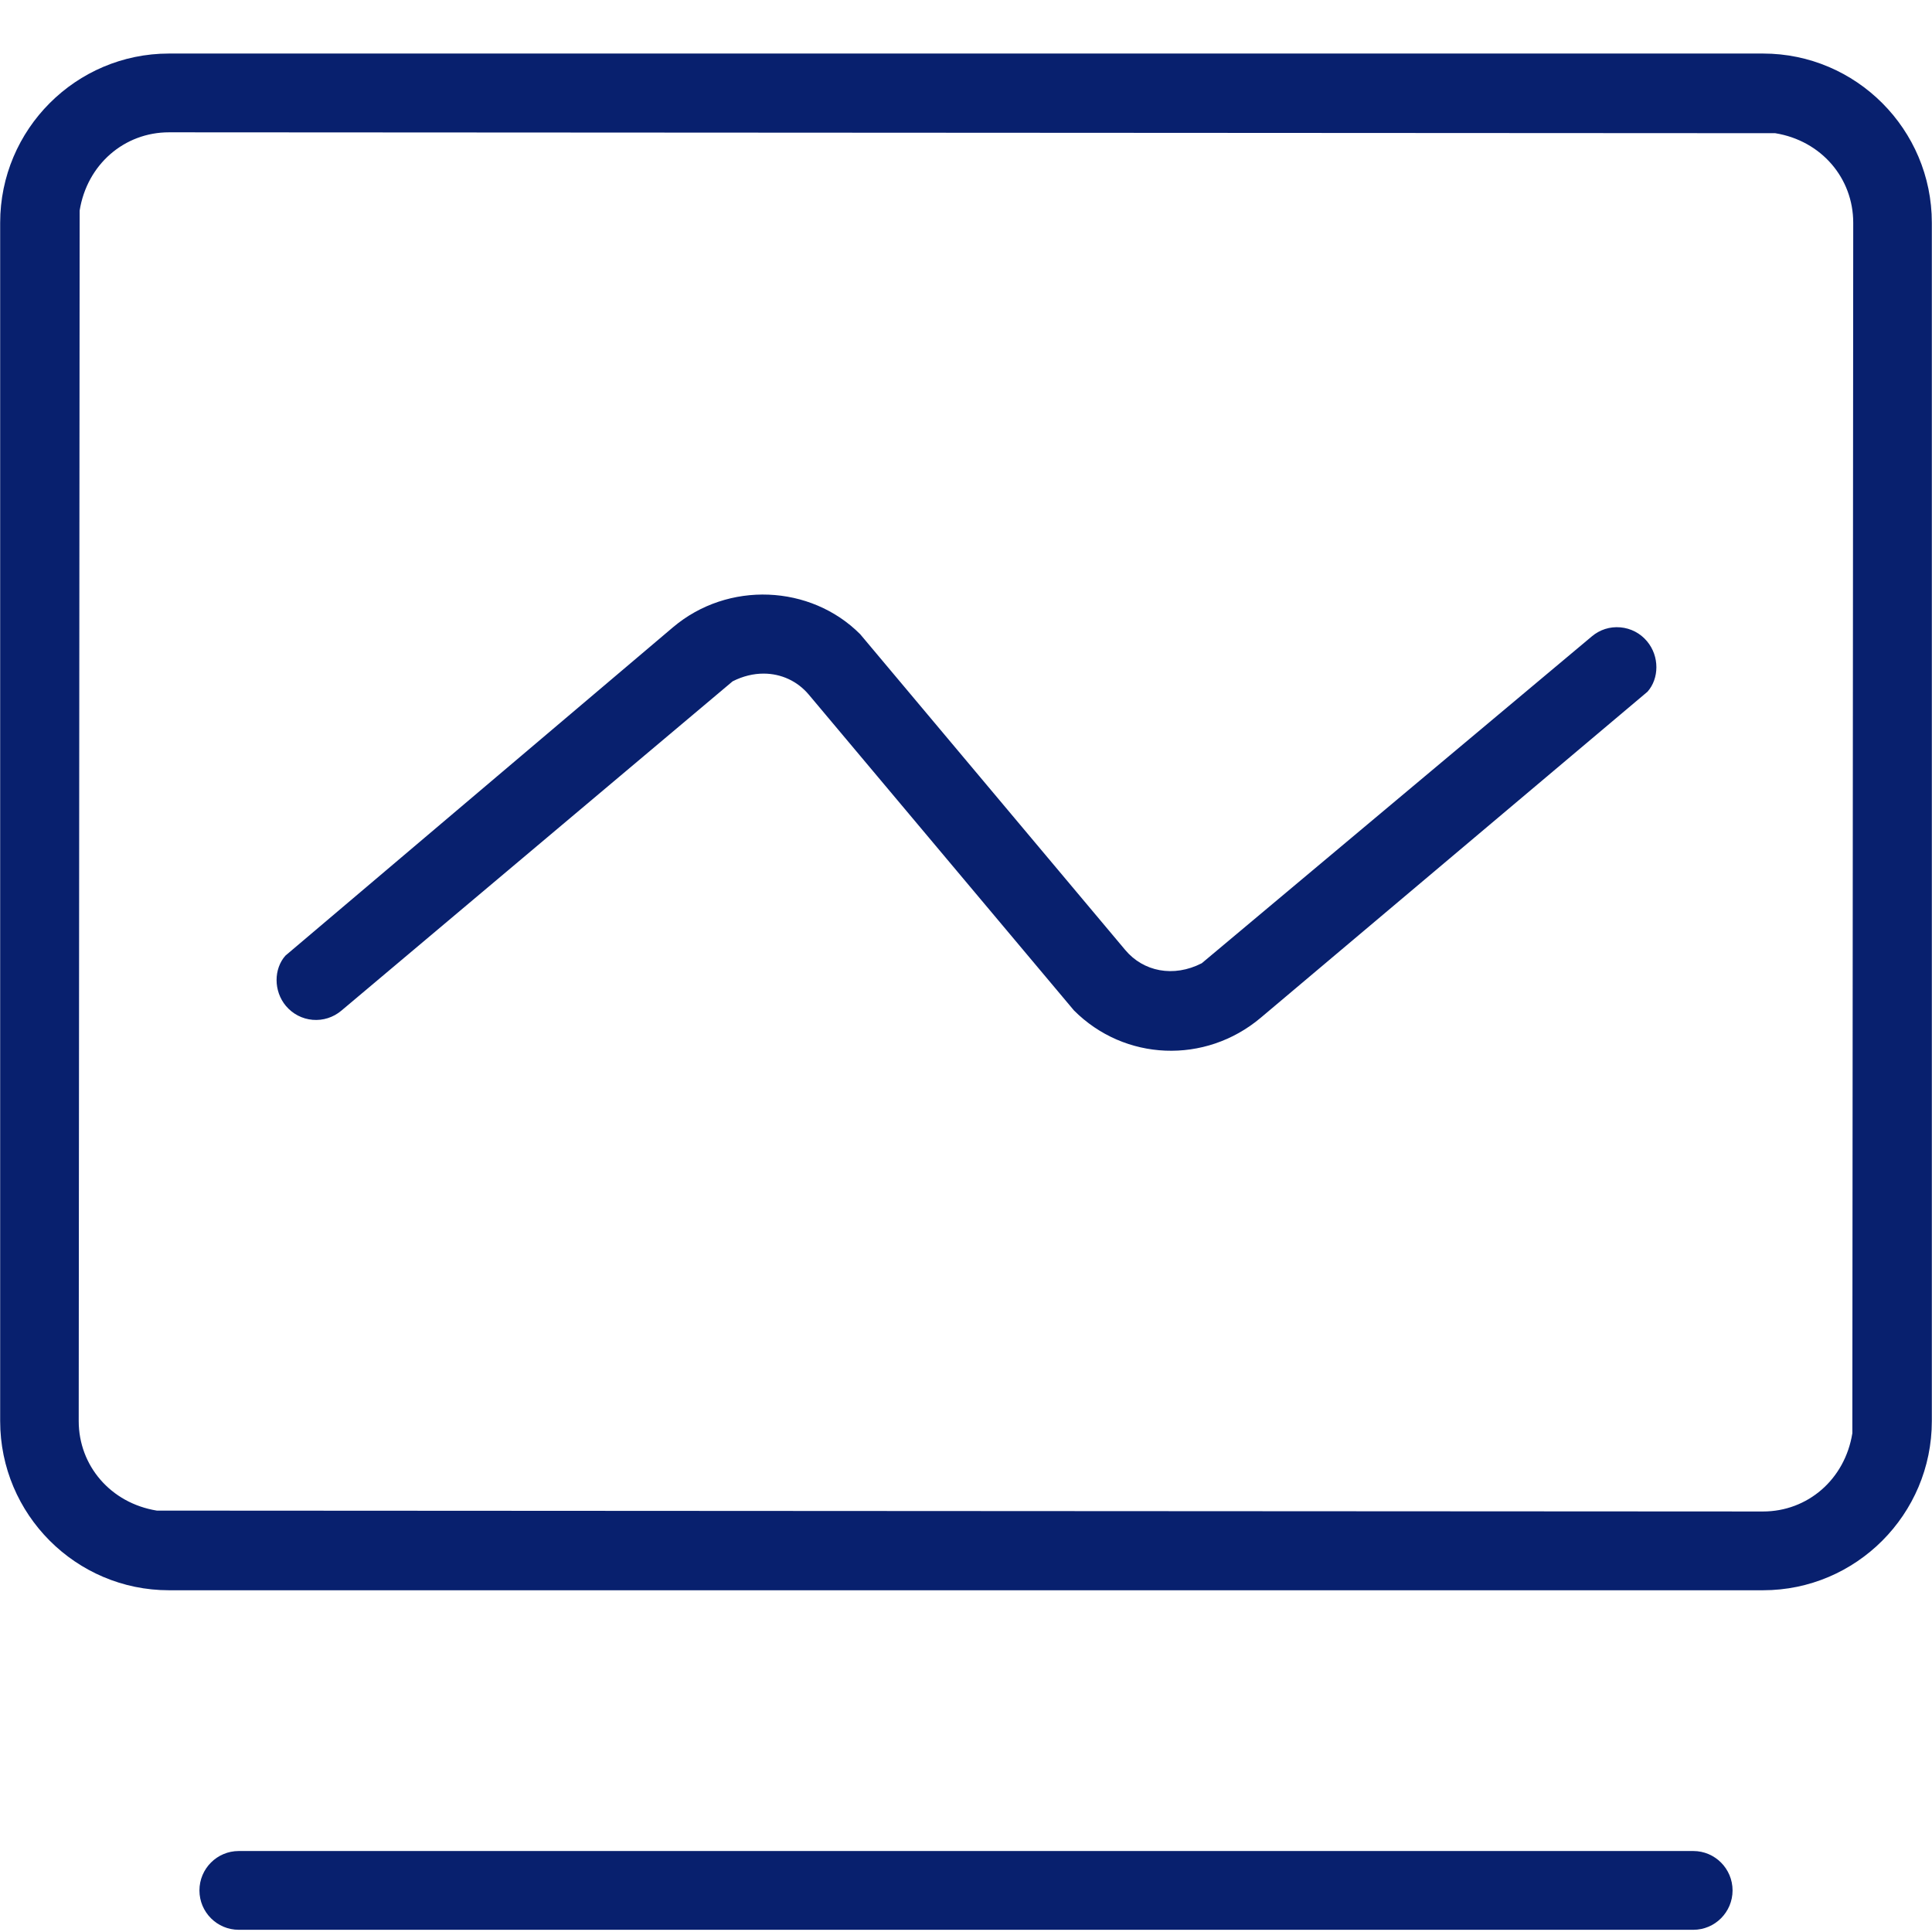 <svg 
 xmlns="http://www.w3.org/2000/svg"
 xmlns:xlink="http://www.w3.org/1999/xlink"
 width="35px" height="35px">
<path fill-rule="evenodd"  fill="rgb(8, 32, 110)"
 d="M31.939,28.809 L3.061,28.809 C1.375,28.809 0.003,27.434 0.003,25.744 L0.003,4.035 C0.003,2.345 1.375,0.970 3.061,0.970 L31.939,0.970 C33.625,0.970 34.997,2.345 34.997,4.035 L34.997,25.744 C34.997,27.434 33.625,28.809 31.939,28.809 ZM32.160,2.413 L3.061,2.397 C2.256,2.397 1.578,2.975 1.443,3.814 L1.426,25.744 C1.426,26.550 2.003,27.230 2.841,27.366 L31.939,27.382 C32.744,27.382 33.422,26.804 33.557,25.965 L33.573,4.035 C33.573,3.229 32.997,2.549 32.160,2.413 ZM22.840,18.437 C21.831,19.287 20.369,19.222 19.455,18.304 L14.653,12.585 C14.446,12.338 14.151,12.203 13.833,12.203 C13.650,12.203 13.459,12.248 13.272,12.343 L6.184,18.309 C6.038,18.432 5.852,18.491 5.664,18.475 C5.475,18.459 5.303,18.369 5.180,18.224 C4.952,17.952 4.959,17.550 5.171,17.312 L12.195,11.361 C13.188,10.523 14.684,10.588 15.583,11.489 L20.384,17.209 C20.712,17.601 21.258,17.713 21.771,17.450 L28.836,11.530 C28.981,11.407 29.164,11.348 29.355,11.365 C29.544,11.382 29.716,11.471 29.838,11.618 L29.838,11.618 C30.066,11.890 30.058,12.293 29.846,12.531 L22.840,18.437 ZM4.325,33.533 L30.676,33.533 C31.068,33.533 31.387,33.853 31.387,34.247 C31.387,34.640 31.068,34.960 30.676,34.960 L4.325,34.960 C3.932,34.960 3.613,34.640 3.613,34.247 C3.613,33.853 3.932,33.533 4.325,33.533 Z"/>
</svg>
